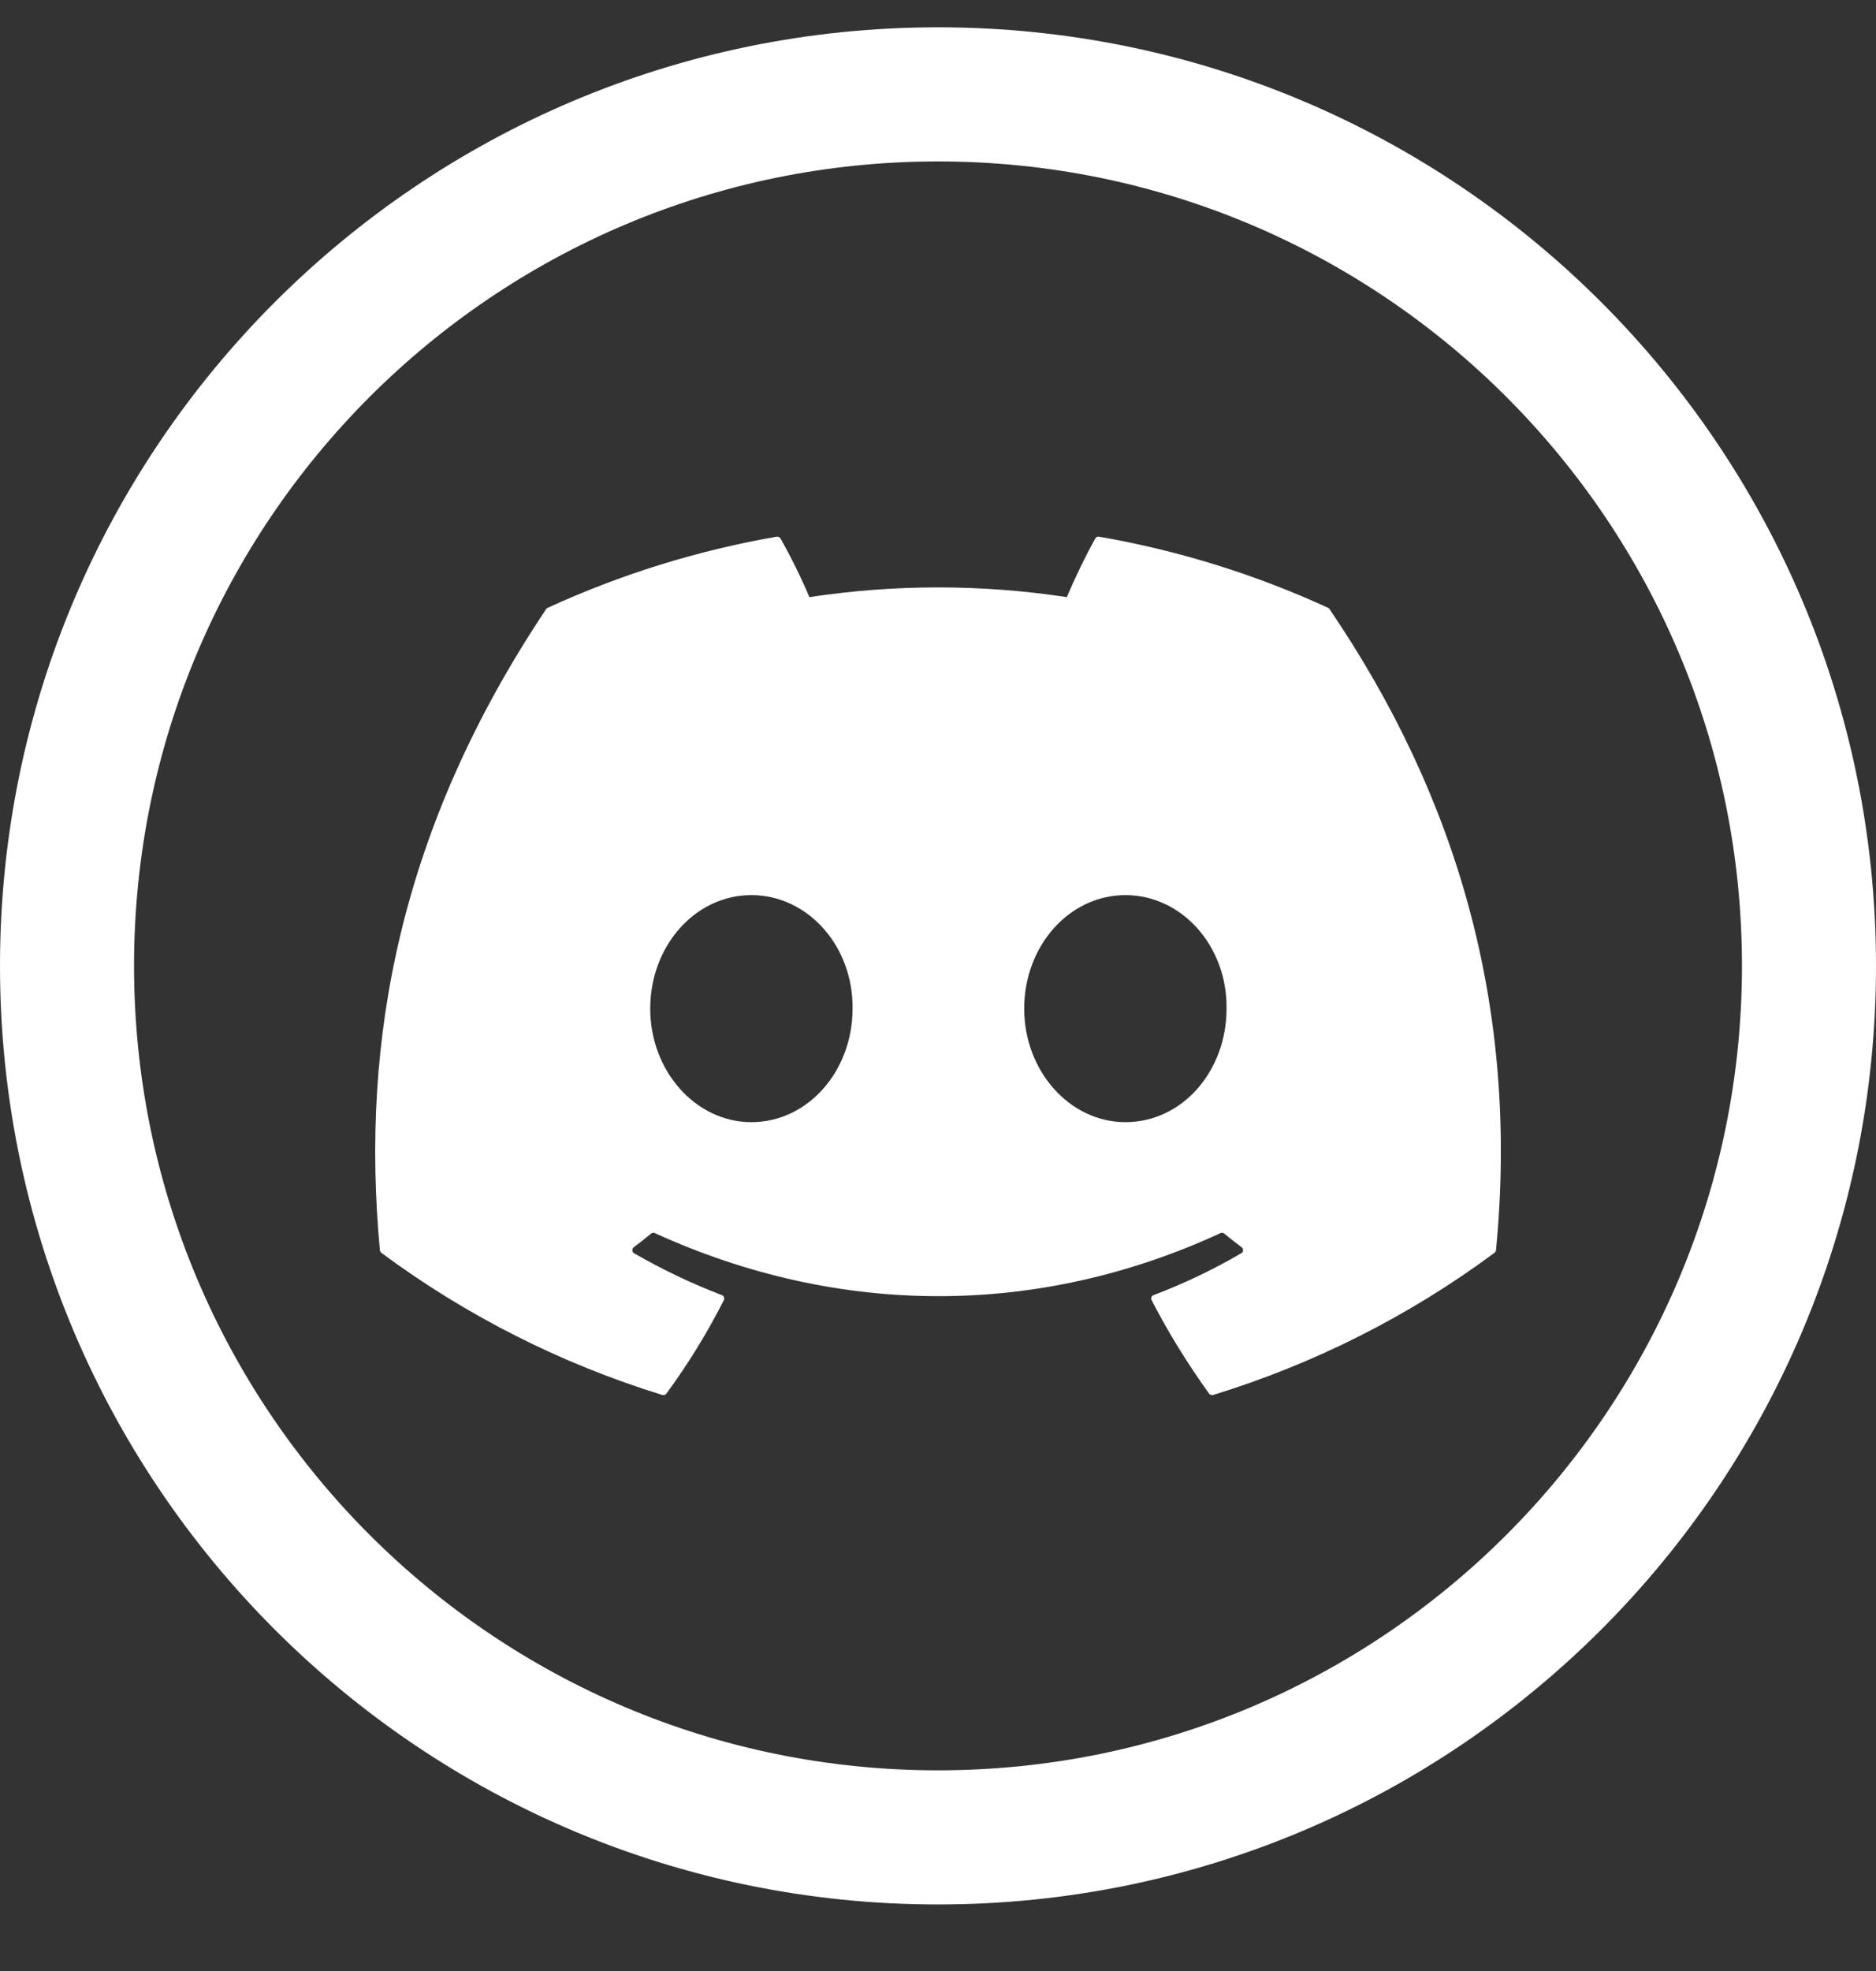 <svg width="20" height="21" viewBox="0 0 20 21" fill="none" xmlns="http://www.w3.org/2000/svg">
<rect x="0" y="0" width="20" height="21" fill="#333333" stroke="none"/>
<path fill-rule="evenodd" clip-rule="evenodd" d="M10 20.291C4.477 20.291 0 15.814 0 10.291C0 4.768 4.477 0.291 10 0.291C15.523 0.291 20 4.768 20 10.291C20 15.814 15.523 20.291 10 20.291ZM10 18.862C14.734 18.862 18.571 15.025 18.571 10.291C18.571 5.557 14.734 1.72 10 1.72C5.266 1.72 1.429 5.557 1.429 10.291C1.429 15.025 5.266 18.862 10 18.862Z" fill="white"/>
<g clip-path="url(#clip0_1434_8824)">
<path d="M14.159 6.476C13.381 6.119 12.56 5.864 11.716 5.718C11.709 5.717 11.701 5.718 11.694 5.721C11.686 5.725 11.681 5.73 11.677 5.737C11.572 5.924 11.455 6.169 11.373 6.362C10.463 6.224 9.539 6.224 8.629 6.362C8.538 6.148 8.435 5.939 8.321 5.737C8.317 5.73 8.311 5.725 8.304 5.722C8.297 5.718 8.289 5.717 8.281 5.718C7.438 5.864 6.617 6.119 5.839 6.476C5.832 6.479 5.827 6.483 5.823 6.489C4.267 8.814 3.84 11.081 4.05 13.319C4.05 13.325 4.052 13.33 4.055 13.335C4.057 13.34 4.061 13.345 4.065 13.348C4.971 14.019 5.984 14.531 7.062 14.863C7.069 14.865 7.077 14.865 7.085 14.863C7.092 14.86 7.099 14.855 7.104 14.849C7.335 14.534 7.54 14.201 7.717 13.852C7.719 13.847 7.721 13.842 7.721 13.837C7.721 13.831 7.72 13.826 7.718 13.821C7.716 13.816 7.713 13.811 7.71 13.807C7.706 13.804 7.701 13.801 7.696 13.799C7.373 13.675 7.06 13.526 6.76 13.353C6.755 13.35 6.75 13.345 6.747 13.34C6.743 13.335 6.741 13.328 6.741 13.322C6.741 13.316 6.742 13.309 6.745 13.304C6.747 13.298 6.751 13.293 6.756 13.289C6.819 13.242 6.881 13.193 6.942 13.143C6.948 13.139 6.954 13.136 6.961 13.135C6.968 13.134 6.974 13.135 6.981 13.138C8.945 14.034 11.071 14.034 13.012 13.138C13.018 13.135 13.025 13.134 13.032 13.135C13.039 13.136 13.045 13.139 13.051 13.143C13.111 13.192 13.174 13.242 13.237 13.289C13.242 13.293 13.246 13.298 13.249 13.303C13.252 13.309 13.253 13.315 13.252 13.322C13.252 13.328 13.25 13.334 13.247 13.339C13.244 13.345 13.24 13.349 13.234 13.352C12.935 13.527 12.622 13.676 12.298 13.799C12.293 13.8 12.288 13.803 12.284 13.807C12.28 13.811 12.277 13.816 12.276 13.821C12.274 13.826 12.273 13.831 12.273 13.836C12.273 13.842 12.275 13.847 12.277 13.852C12.457 14.201 12.663 14.533 12.89 14.848C12.894 14.855 12.901 14.86 12.909 14.862C12.916 14.865 12.924 14.865 12.932 14.863C14.011 14.532 15.026 14.02 15.933 13.348C15.937 13.344 15.941 13.34 15.944 13.336C15.946 13.331 15.948 13.326 15.949 13.32C16.199 10.732 15.53 8.483 14.174 6.49C14.171 6.484 14.166 6.479 14.159 6.476ZM8.01 11.956C7.419 11.956 6.932 11.414 6.932 10.746C6.932 10.08 7.41 9.537 8.01 9.537C8.615 9.537 9.098 10.085 9.089 10.747C9.089 11.414 8.611 11.956 8.01 11.956ZM11.998 11.956C11.406 11.956 10.919 11.414 10.919 10.746C10.919 10.08 11.397 9.537 11.998 9.537C12.603 9.537 13.086 10.085 13.076 10.747C13.076 11.414 12.603 11.956 11.998 11.956Z" fill="white"/>
</g>
<defs>
<clipPath id="clip0_1434_8824">
<rect width="12" height="12" fill="white" transform="translate(4 4.291)"/>
</clipPath>
</defs>
</svg>
